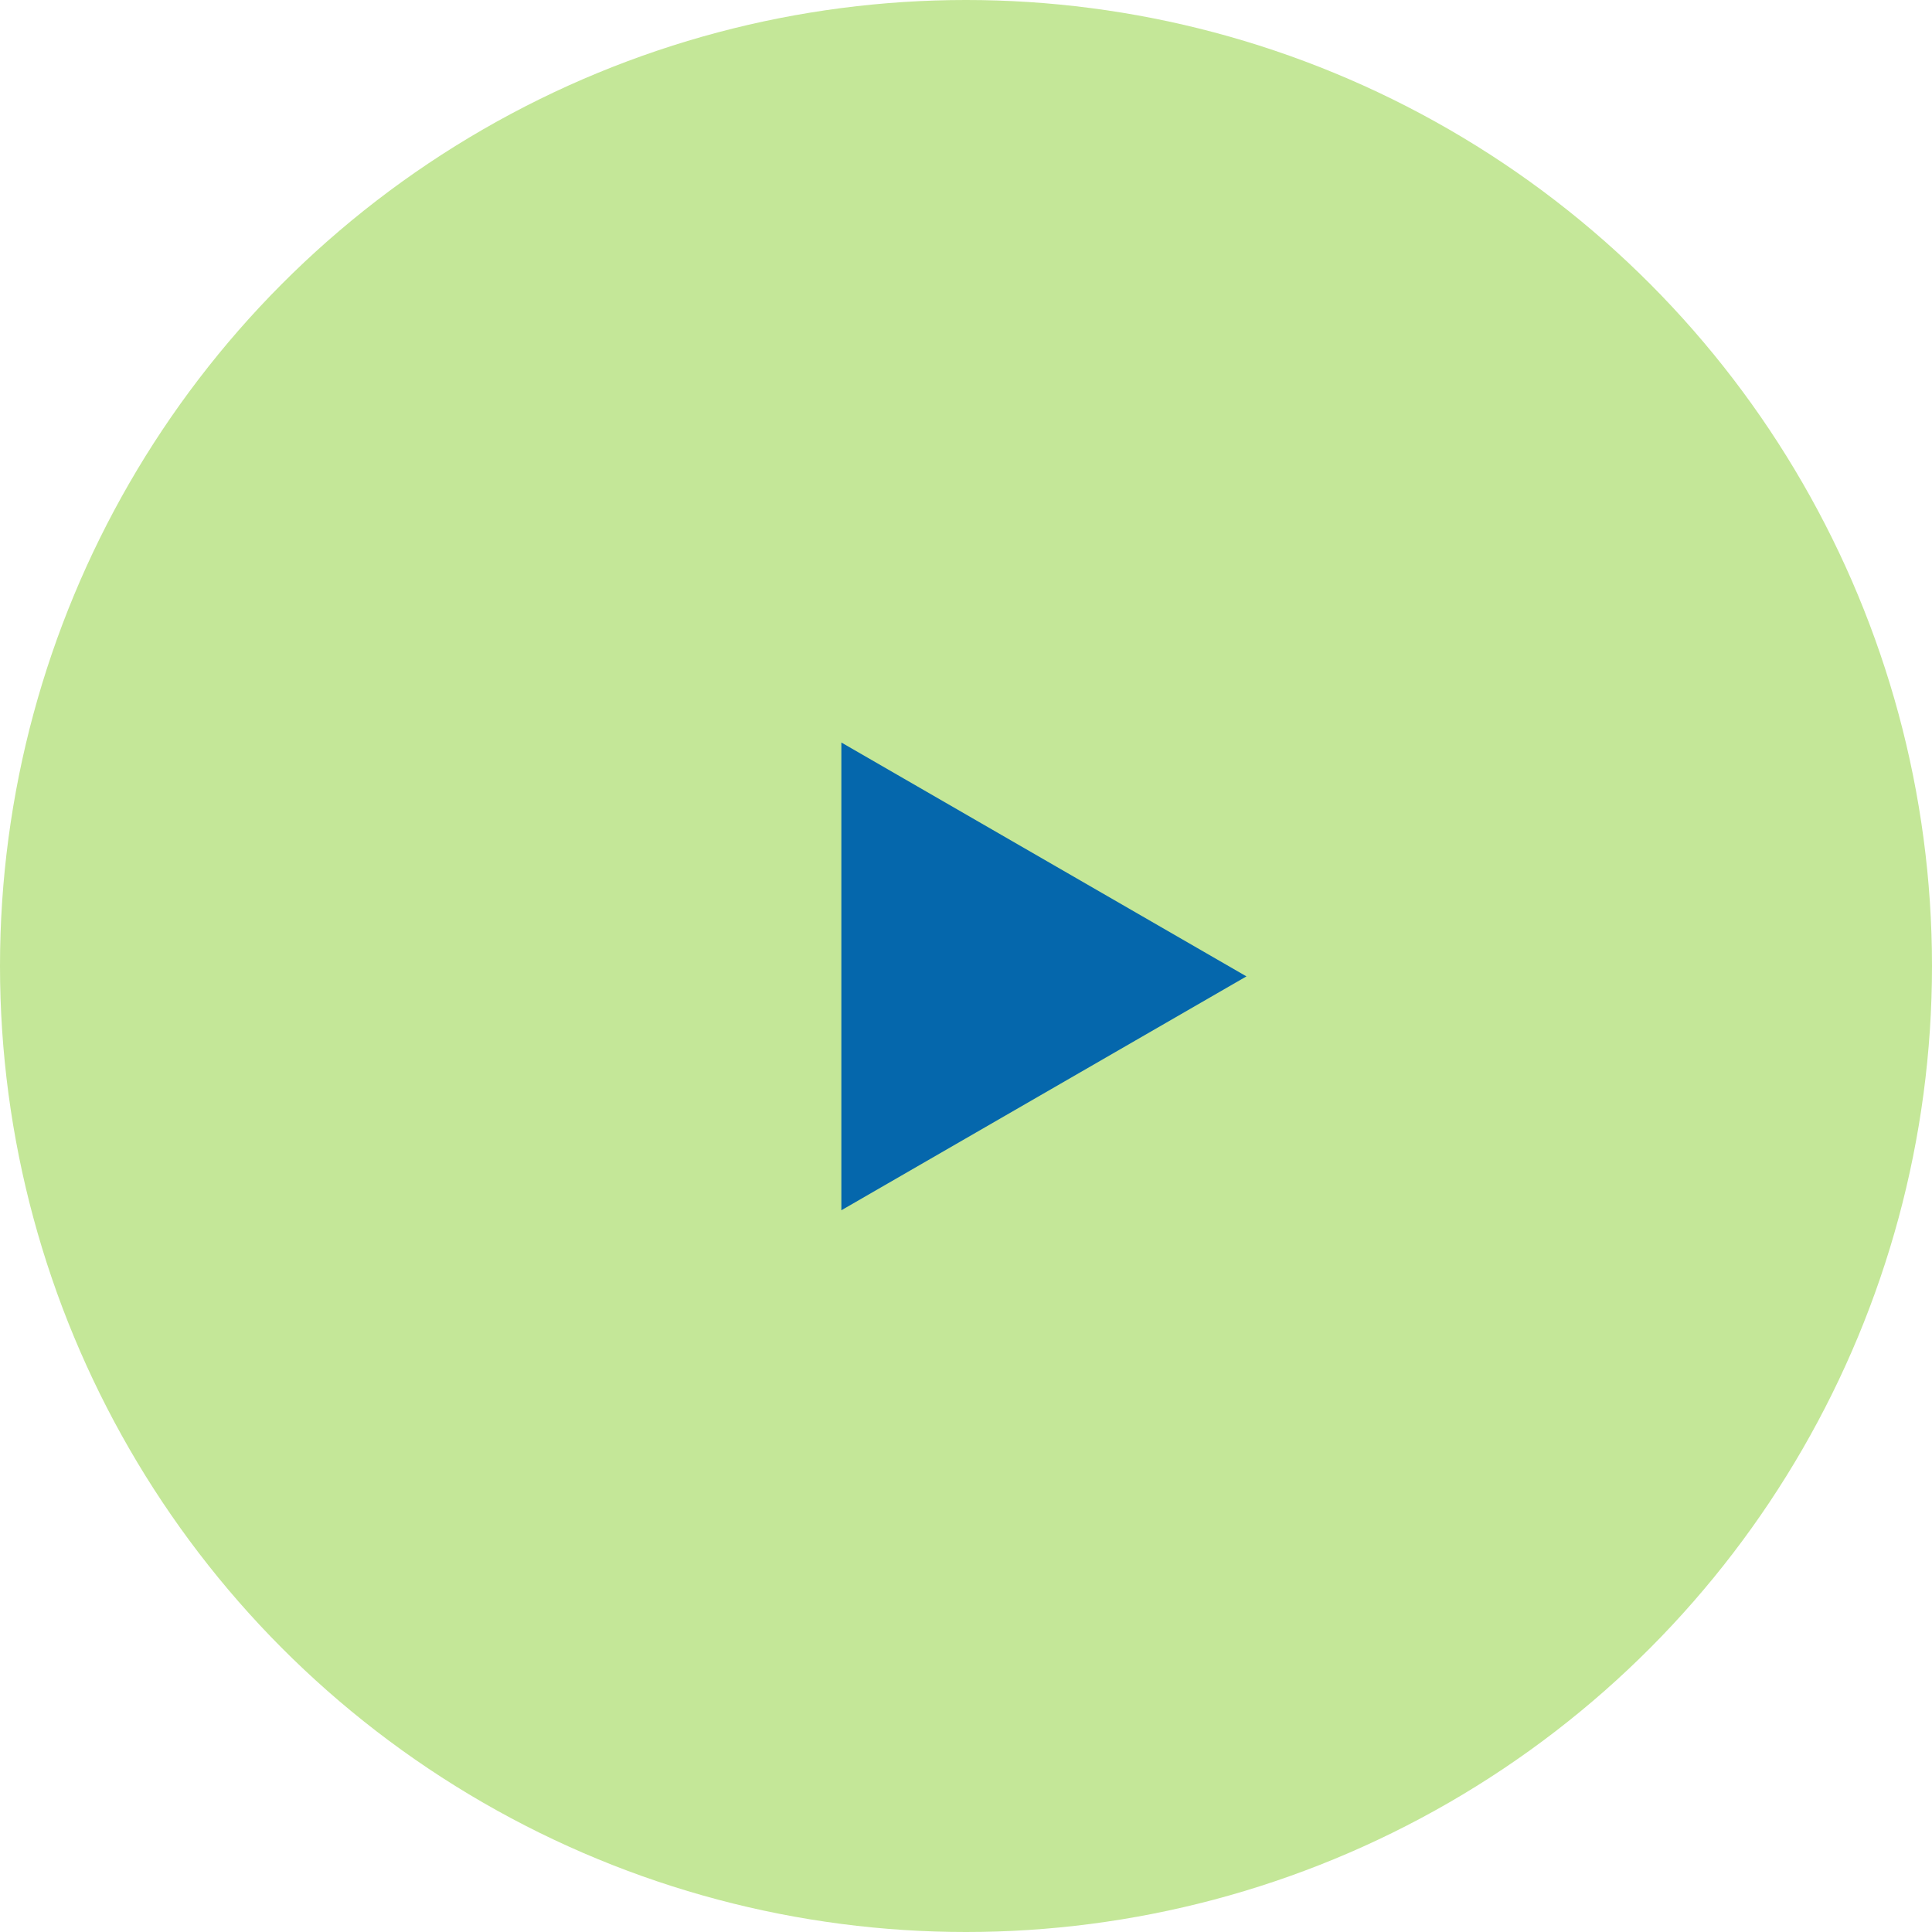 <svg width="93" height="93" viewBox="0 0 93 93" fill="none" xmlns="http://www.w3.org/2000/svg">
<circle cx="46.5" cy="46.5" r="46.5" fill="#C4E798"/>
<path d="M60 47L40.5 58.258L40.5 35.742L60 47Z" fill="#0567AC"/>
</svg>
